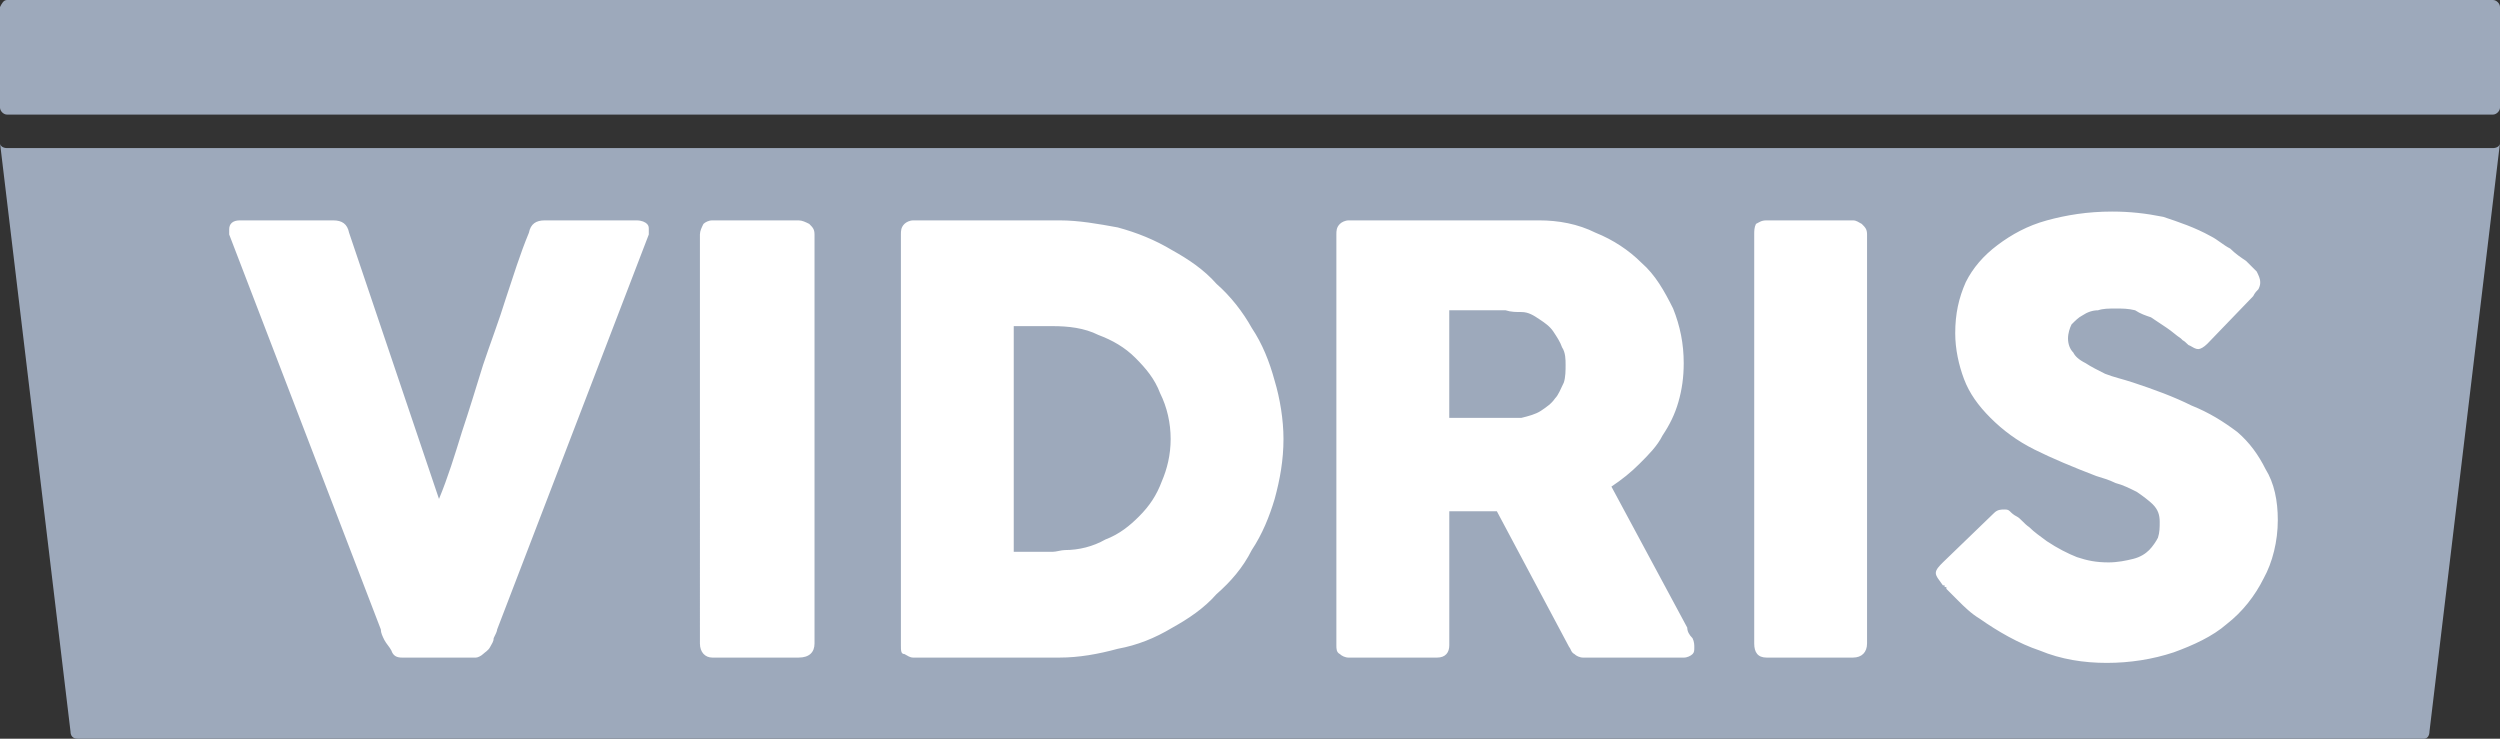 <?xml version="1.0" encoding="utf-8"?>
<!-- Generator: Adobe Illustrator 12.0.0, SVG Export Plug-In . SVG Version: 6.00 Build 51448)  -->
<!DOCTYPE svg PUBLIC "-//W3C//DTD SVG 1.1//EN" "http://www.w3.org/Graphics/SVG/1.1/DTD/svg11.dtd">
<svg  version="1.1" id="Layer_1" xmlns="http://www.w3.org/2000/svg" xmlns:xlink="http://www.w3.org/1999/xlink" width="102.097" height="30.168"
	 viewBox="0 0 102.097 30.168" overflow="visible" enable-background="new 0 0 102.097 30.168" xml:space="preserve">
<rect x="0" y="0" width="102.097" height="30.168" fill="#333333" stroke="none"/>
<path fill="#9DA9BB" d="M102.097,5.832L99.216,29.88c0,0.144-0.072,0.288-0.216,0.288H3.168c-0.216,0-0.288-0.145-0.288-0.288
	L0,5.832c0,0.144,0.144,0.216,0.288,0.216h101.52C101.952,6.048,102.097,5.976,102.097,5.832z"/>
<path fill="#9DA9BB" d="M0.288,0L0.288,0L0.288,0h101.52l0,0l0,0c0.145,0,0.289,0.144,0.289,0.288v4.104
	c0,0.144-0.145,0.288-0.289,0.288H0.288C0.144,4.68,0,4.536,0,4.392V0.288l0,0l0,0C0.072,0.144,0.144,0,0.288,0z"/>
<path fill="#FFFFFF" d="M15.984,26.567c-0.072-0.144-0.216-0.287-0.288-0.432c-0.072-0.145-0.144-0.288-0.144-0.432L9.36,9.576
	c0-0.072,0-0.072,0-0.144V9.36C9.36,9.144,9.504,9,9.792,9h3.816c0.36,0,0.576,0.144,0.648,0.504l3.672,10.872
	c0.36-0.864,0.648-1.801,0.936-2.736c0.288-0.863,0.576-1.8,0.864-2.736c0.288-0.863,0.648-1.8,0.936-2.735
	c0.288-0.864,0.576-1.8,0.936-2.664C21.672,9.144,21.888,9,22.248,9h3.744c0.216,0,0.36,0.072,0.432,0.144
	c0.072,0.072,0.072,0.145,0.072,0.216s0,0.144,0,0.144v0.072l-6.192,16.128c0,0.072-0.072,0.216-0.144,0.359
	c0,0.145-0.072,0.217-0.144,0.36c-0.072,0.144-0.216,0.216-0.288,0.288c-0.072,0.072-0.216,0.144-0.288,0.144h-3.024
	C16.2,26.855,16.056,26.784,15.984,26.567L15.984,26.567z M28.584,9.576c0-0.144,0.072-0.288,0.144-0.432
	C28.8,9.072,28.944,9,29.088,9h3.528c0.144,0,0.288,0.072,0.432,0.144c0.144,0.145,0.216,0.216,0.216,0.432V26.28
	c0,0.359-0.216,0.575-0.648,0.575h-3.528c-0.288,0-0.504-0.216-0.504-0.575V9.576L28.584,9.576z M52.416,17.928
	c0,0.864-0.144,1.656-0.36,2.448c-0.215,0.72-0.504,1.439-0.936,2.088c-0.36,0.72-0.864,1.296-1.44,1.8
	c-0.504,0.576-1.152,1.008-1.8,1.368c-0.72,0.432-1.44,0.72-2.232,0.864c-0.792,0.216-1.584,0.359-2.376,0.359h-5.976
	c-0.144,0-0.216-0.071-0.36-0.144c-0.144,0-0.144-0.145-0.144-0.36V9.576c0-0.144,0-0.288,0.144-0.432
	C37.008,9.072,37.152,9,37.296,9h5.976c0.792,0,1.584,0.144,2.376,0.288c0.792,0.216,1.512,0.504,2.232,0.936
	c0.648,0.36,1.296,0.792,1.8,1.368c0.576,0.504,1.08,1.151,1.44,1.8c0.432,0.648,0.721,1.368,0.936,2.16
	C52.272,16.271,52.416,17.136,52.416,17.928L52.416,17.928z M41.4,13.319v9.217h1.008c0.216,0,0.36,0,0.576,0
	c0.144,0,0.36-0.072,0.504-0.072c0.576,0,1.152-0.145,1.656-0.432c0.576-0.217,1.008-0.576,1.368-0.937
	c0.432-0.432,0.72-0.864,0.936-1.44c0.216-0.504,0.36-1.08,0.36-1.728s-0.144-1.296-0.432-1.872
	c-0.216-0.576-0.576-1.008-1.008-1.44c-0.432-0.432-0.936-0.72-1.512-0.936c-0.576-0.288-1.224-0.36-1.872-0.36H41.4L41.4,13.319z
	 M54.576,9.576c0-0.144,0-0.288,0.144-0.432C54.792,9.072,54.937,9,55.08,9h7.776c0.792,0,1.584,0.144,2.304,0.504
	c0.72,0.288,1.368,0.72,1.872,1.224c0.576,0.504,0.936,1.152,1.296,1.872c0.288,0.72,0.433,1.44,0.433,2.232
	c0,0.575-0.072,1.079-0.217,1.584c-0.144,0.504-0.359,0.936-0.648,1.368c-0.215,0.432-0.575,0.791-0.936,1.151
	c-0.359,0.36-0.72,0.648-1.152,0.937l3.097,5.76c0,0.145,0.071,0.288,0.216,0.432c0.072,0.145,0.072,0.288,0.072,0.36
	c0,0.144,0,0.216-0.072,0.288s-0.216,0.144-0.359,0.144h-4.104c-0.144,0-0.288-0.071-0.36-0.144
	c-0.144-0.072-0.144-0.216-0.216-0.288l-2.952-5.544h-1.943v5.472c0,0.288-0.145,0.504-0.504,0.504H55.08
	c-0.144,0-0.288-0.071-0.36-0.144c-0.144-0.072-0.144-0.216-0.144-0.36V9.576L54.576,9.576z M63.937,14.903
	c0-0.216,0-0.504-0.145-0.72c-0.072-0.216-0.216-0.432-0.359-0.648c-0.145-0.216-0.36-0.359-0.576-0.504
	c-0.217-0.144-0.432-0.288-0.721-0.288c-0.215,0-0.432,0-0.647-0.071c-0.216,0-0.433,0-0.647,0h-1.656v4.392h2.231
	c0.144,0,0.288,0,0.36,0c0.145,0,0.287,0,0.359,0c0.289-0.072,0.576-0.144,0.793-0.287c0.215-0.145,0.432-0.289,0.576-0.505
	c0.144-0.144,0.215-0.36,0.359-0.647C63.937,15.407,63.937,15.119,63.937,14.903L63.937,14.903z M71.64,9.576
	c0-0.144,0-0.288,0.072-0.432C71.856,9.072,71.929,9,72.144,9h3.529c0.144,0,0.215,0.072,0.359,0.144
	c0.145,0.145,0.216,0.216,0.216,0.432V26.28c0,0.359-0.216,0.575-0.575,0.575h-3.529c-0.359,0-0.504-0.216-0.504-0.575V9.576
	L71.64,9.576z M82.368,21.096c0.145,0.072,0.288,0.288,0.504,0.433c0.217,0.215,0.432,0.359,0.721,0.575
	c0.432,0.288,0.863,0.505,1.224,0.648c0.432,0.144,0.792,0.216,1.296,0.216c0.359,0,0.72-0.072,1.008-0.145
	c0.288-0.071,0.504-0.215,0.648-0.359c0.144-0.145,0.287-0.36,0.359-0.504c0.072-0.217,0.072-0.432,0.072-0.648
	c0-0.288-0.072-0.504-0.288-0.72c-0.144-0.144-0.433-0.36-0.647-0.504c-0.289-0.144-0.576-0.288-0.864-0.36
	c-0.288-0.144-0.576-0.216-0.792-0.288c-0.936-0.359-1.801-0.72-2.52-1.079c-0.721-0.36-1.297-0.793-1.801-1.297
	s-0.863-1.008-1.08-1.584c-0.216-0.576-0.359-1.224-0.359-1.872c0-0.792,0.144-1.439,0.432-2.088c0.288-0.576,0.72-1.08,1.296-1.512
	C82.152,9.576,82.8,9.216,83.593,9c0.791-0.216,1.655-0.36,2.664-0.36c0.719,0,1.367,0.072,2.088,0.216
	c0.647,0.216,1.295,0.433,1.943,0.792c0.288,0.145,0.504,0.36,0.792,0.504c0.216,0.216,0.433,0.36,0.647,0.504
	c0.145,0.144,0.289,0.288,0.433,0.432c0.072,0.144,0.144,0.288,0.144,0.432c0,0.072,0,0.145-0.071,0.288
	c-0.072,0.072-0.144,0.144-0.216,0.288l-1.873,1.944c-0.144,0.144-0.287,0.216-0.359,0.216c-0.145,0-0.216-0.072-0.359-0.145
	c-0.072,0-0.145-0.144-0.289-0.216l-0.072-0.072c-0.215-0.144-0.359-0.288-0.575-0.432s-0.433-0.288-0.647-0.432
	c-0.217-0.072-0.433-0.145-0.648-0.288C86.904,12.6,86.688,12.6,86.4,12.6s-0.505,0-0.72,0.072c-0.217,0-0.433,0.071-0.648,0.216
	c-0.145,0.072-0.288,0.216-0.432,0.36c-0.072,0.144-0.145,0.359-0.145,0.575c0,0.217,0.072,0.433,0.217,0.576
	c0.071,0.145,0.215,0.288,0.504,0.433c0.215,0.144,0.504,0.287,0.791,0.432c0.36,0.144,0.721,0.216,1.152,0.36
	c0.864,0.287,1.656,0.576,2.376,0.936c0.72,0.288,1.296,0.648,1.872,1.08c0.504,0.432,0.864,0.936,1.152,1.512
	c0.359,0.576,0.504,1.297,0.504,2.088c0,0.864-0.217,1.729-0.576,2.377c-0.359,0.72-0.864,1.367-1.512,1.871
	c-0.576,0.504-1.368,0.864-2.16,1.152c-0.864,0.288-1.801,0.432-2.736,0.432s-1.872-0.144-2.736-0.504
	c-0.863-0.287-1.728-0.791-2.447-1.296c-0.36-0.216-0.648-0.504-0.864-0.72s-0.36-0.359-0.504-0.504v-0.072
	c-0.072,0-0.072,0-0.072,0l0,0c0-0.072,0-0.072,0-0.072c-0.071,0-0.071,0-0.071,0c-0.145-0.216-0.289-0.359-0.289-0.504
	c0-0.144,0.145-0.287,0.289-0.432l2.088-2.016c0.144-0.145,0.287-0.145,0.432-0.145c0.072,0,0.145,0,0.216,0.072
	C82.152,20.952,82.224,21.023,82.368,21.096z"/>
</svg>
